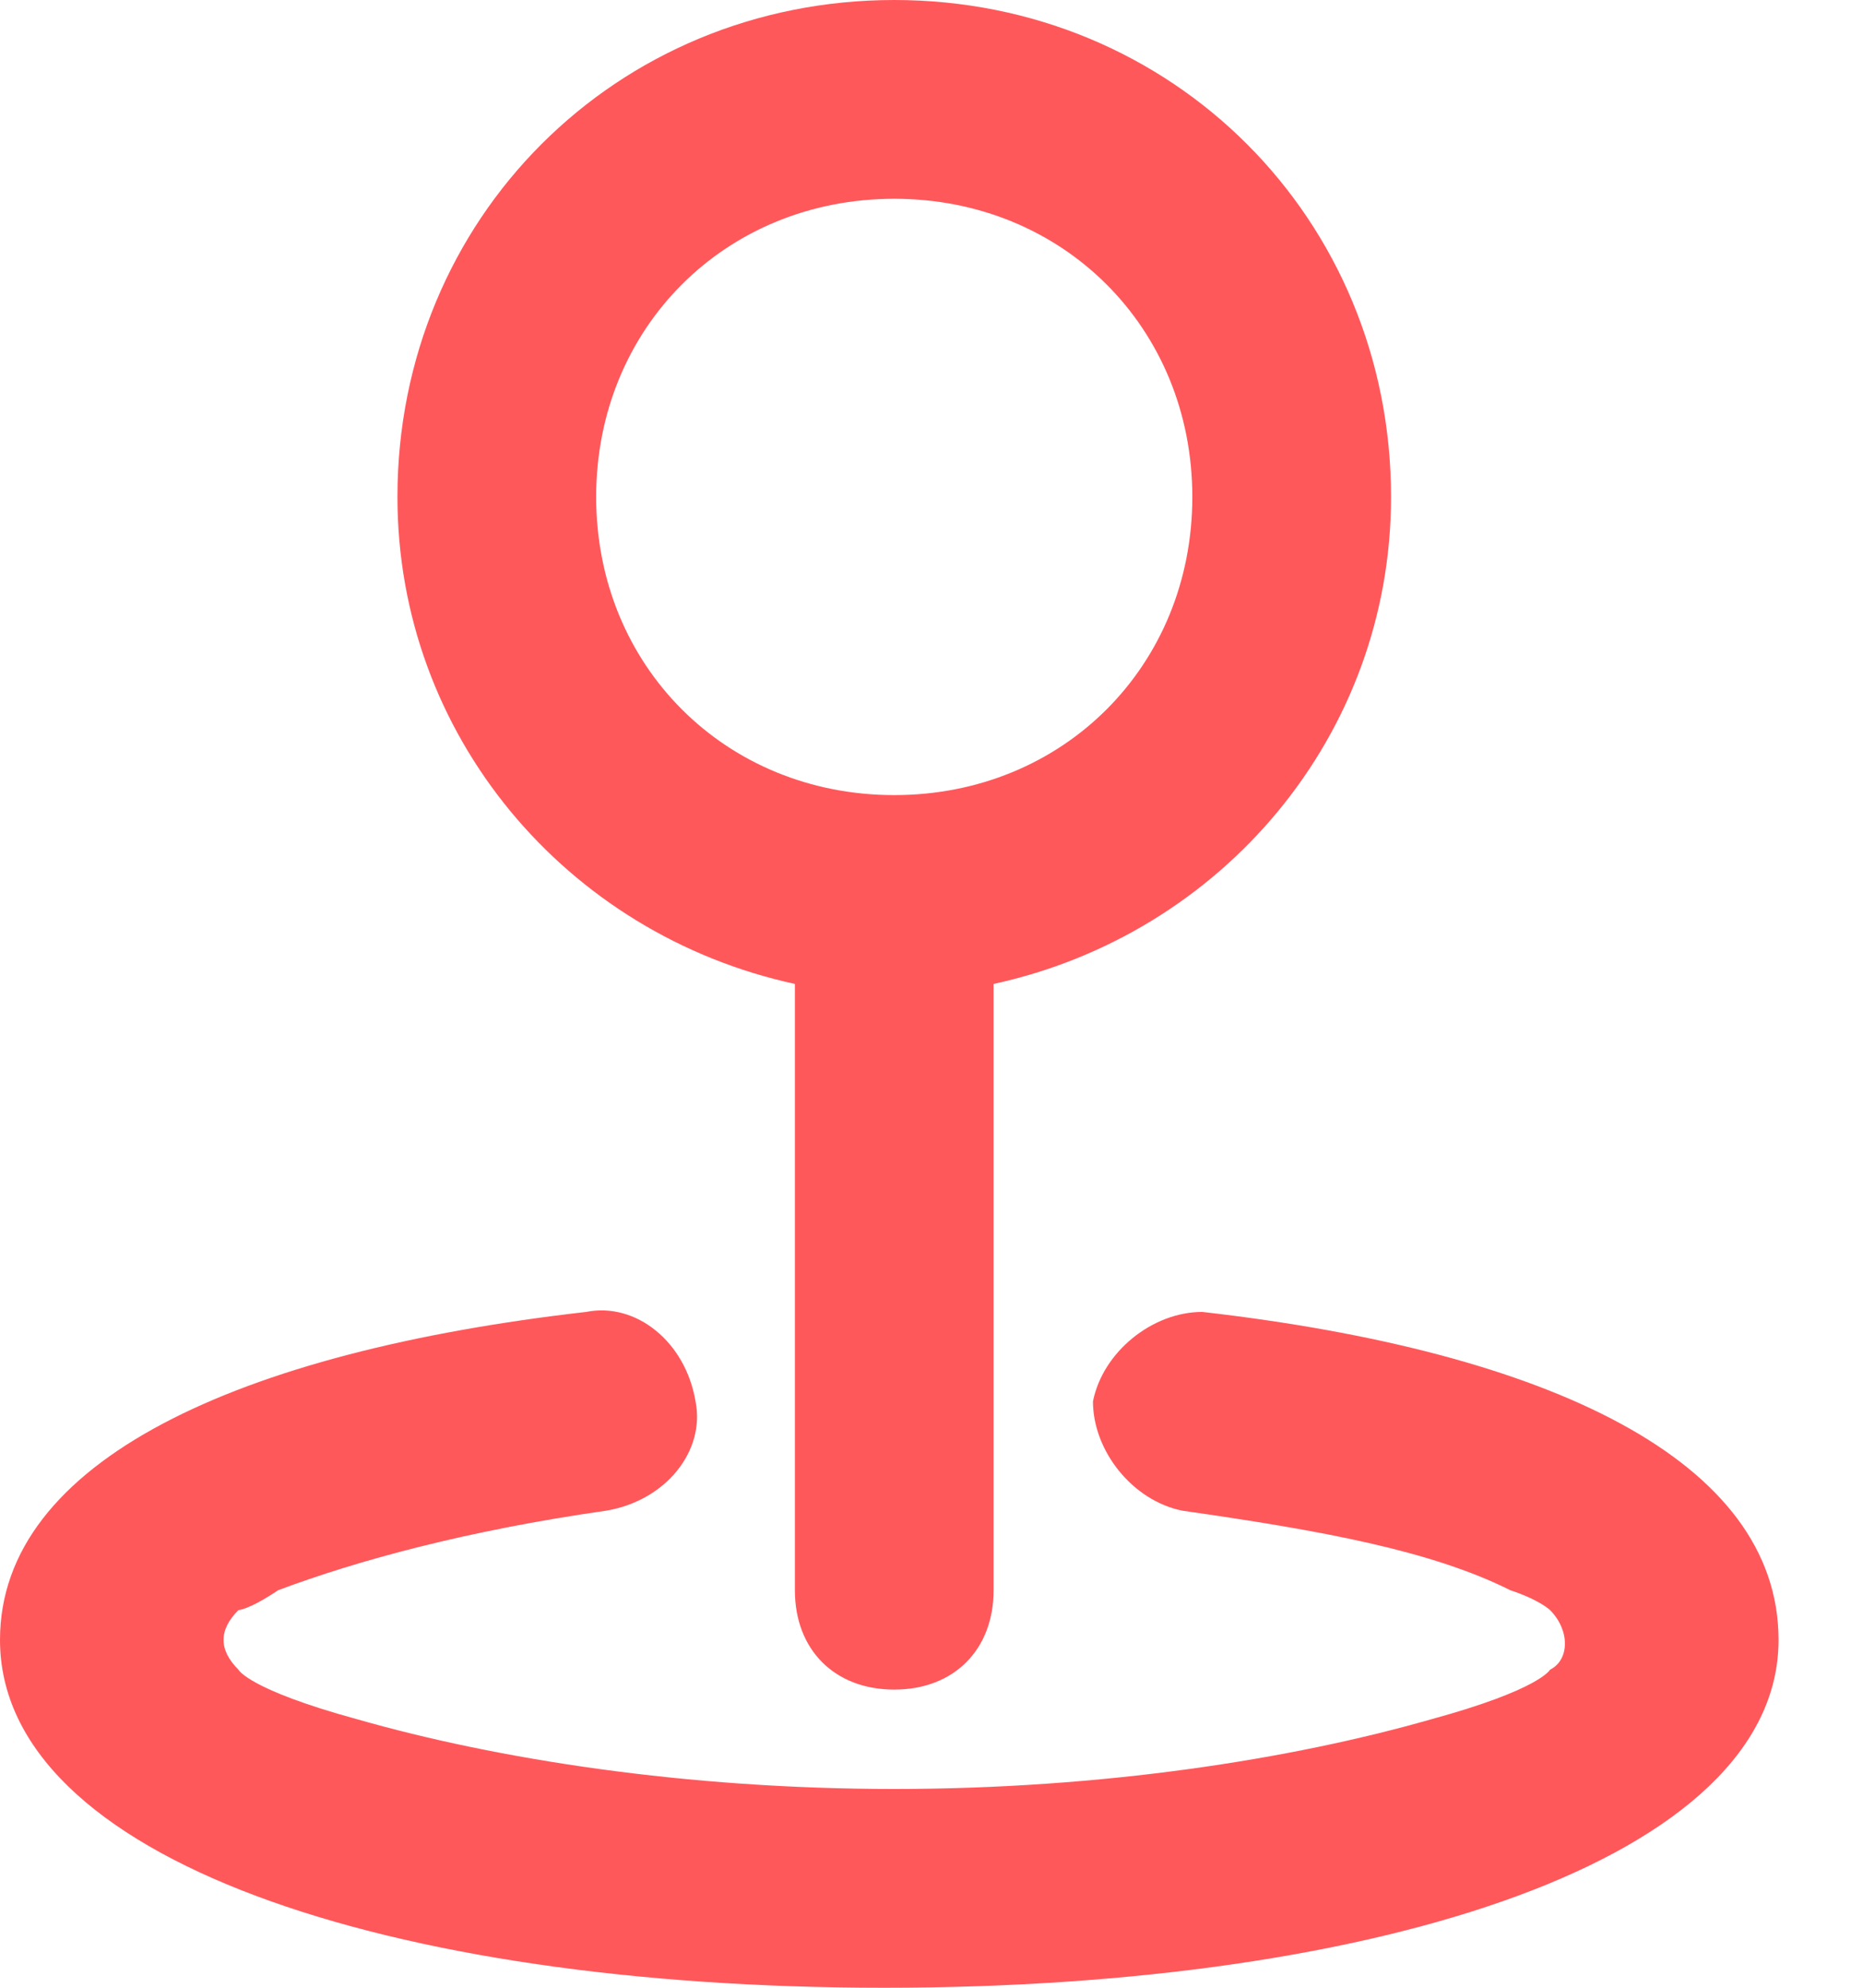 <svg width="15" height="16" viewBox="0 0 15 16" fill="none" xmlns="http://www.w3.org/2000/svg">
<path d="M0 13.2C0 11.76 1.92 10.88 4.72 10.56C5.12 10.48 5.52 10.8 5.6 11.28C5.68 11.68 5.36 12.08 4.88 12.16C3.76 12.32 2.88 12.56 2.24 12.8C2 12.96 1.92 12.96 1.92 12.96C1.76 13.12 1.76 13.28 1.92 13.44C1.92 13.44 2 13.6 2.88 13.84C4 14.16 5.52 14.4 7.2 14.4C8.88 14.4 10.4 14.16 11.52 13.84C12.4 13.6 12.48 13.44 12.48 13.44C12.64 13.36 12.64 13.12 12.48 12.96C12.48 12.96 12.4 12.88 12.16 12.8C11.52 12.48 10.64 12.32 9.52 12.16C9.12 12.08 8.8 11.68 8.8 11.28C8.88 10.88 9.28 10.56 9.68 10.56C12.48 10.88 14.32 11.76 14.32 13.2C14.32 14.96 11.12 16 7.12 16C3.12 16 0 14.96 0 13.2ZM9.6 4C9.6 2.64 8.56 1.6 7.2 1.6C5.84 1.6 4.8 2.64 4.8 4C4.8 5.36 5.84 6.4 7.2 6.4C8.56 6.4 9.6 5.36 9.6 4ZM8 12.8C8 13.28 7.68 13.6 7.2 13.6C6.72 13.6 6.4 13.28 6.4 12.8V7.92C4.56 7.52 3.2 5.92 3.2 4C3.2 1.76 4.96 0 7.2 0C9.44 0 11.2 1.76 11.2 4C11.2 5.92 9.84 7.52 8 7.92V12.8Z" fill="#FF585B"/>
</svg>
